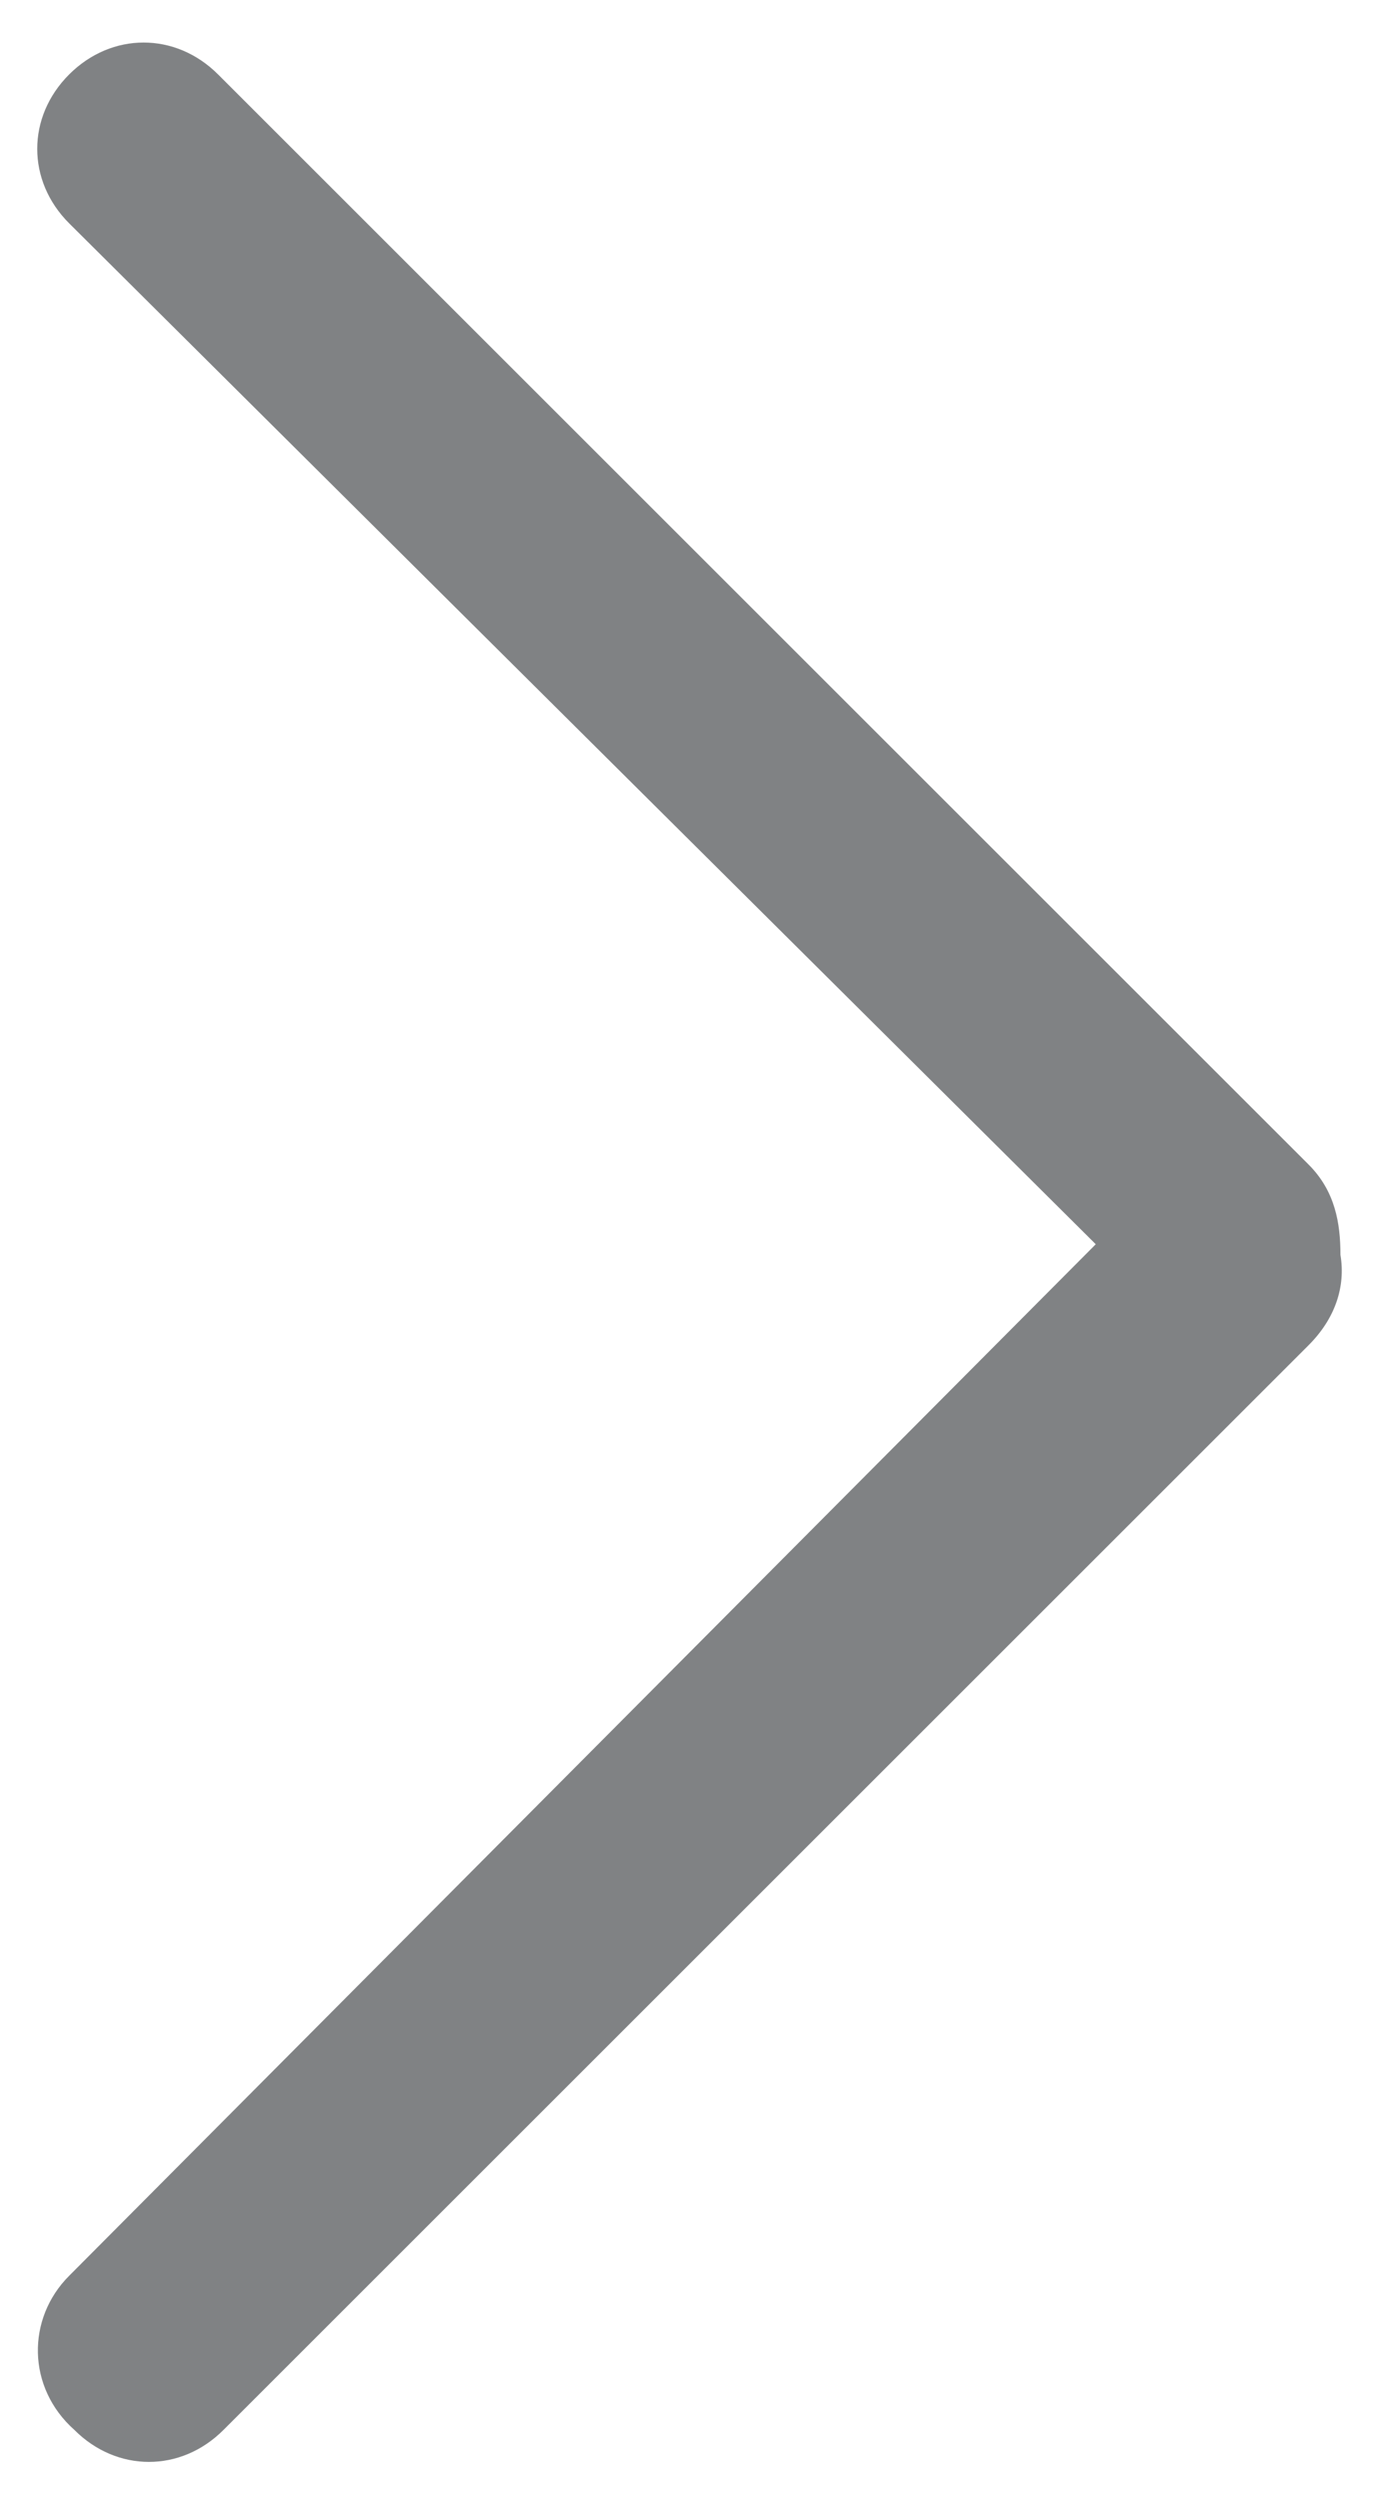<svg xmlns="http://www.w3.org/2000/svg" viewBox="0 0 26 47"><path d="M1.3 42.8l19.3-19.4L1.3 4.2c-.8-.8-.8-2 0-2.8.8-.8 2-.8 2.8 0l20.5 20.5c.5.5.6 1.1.6 1.7.1.6-.1 1.2-.6 1.7L4.2 45.7c-.8.8-2 .8-2.8 0-.9-.8-.9-2.1-.1-2.9z" fill-rule="evenodd" clip-rule="evenodd" fill="#808284"/></svg>
